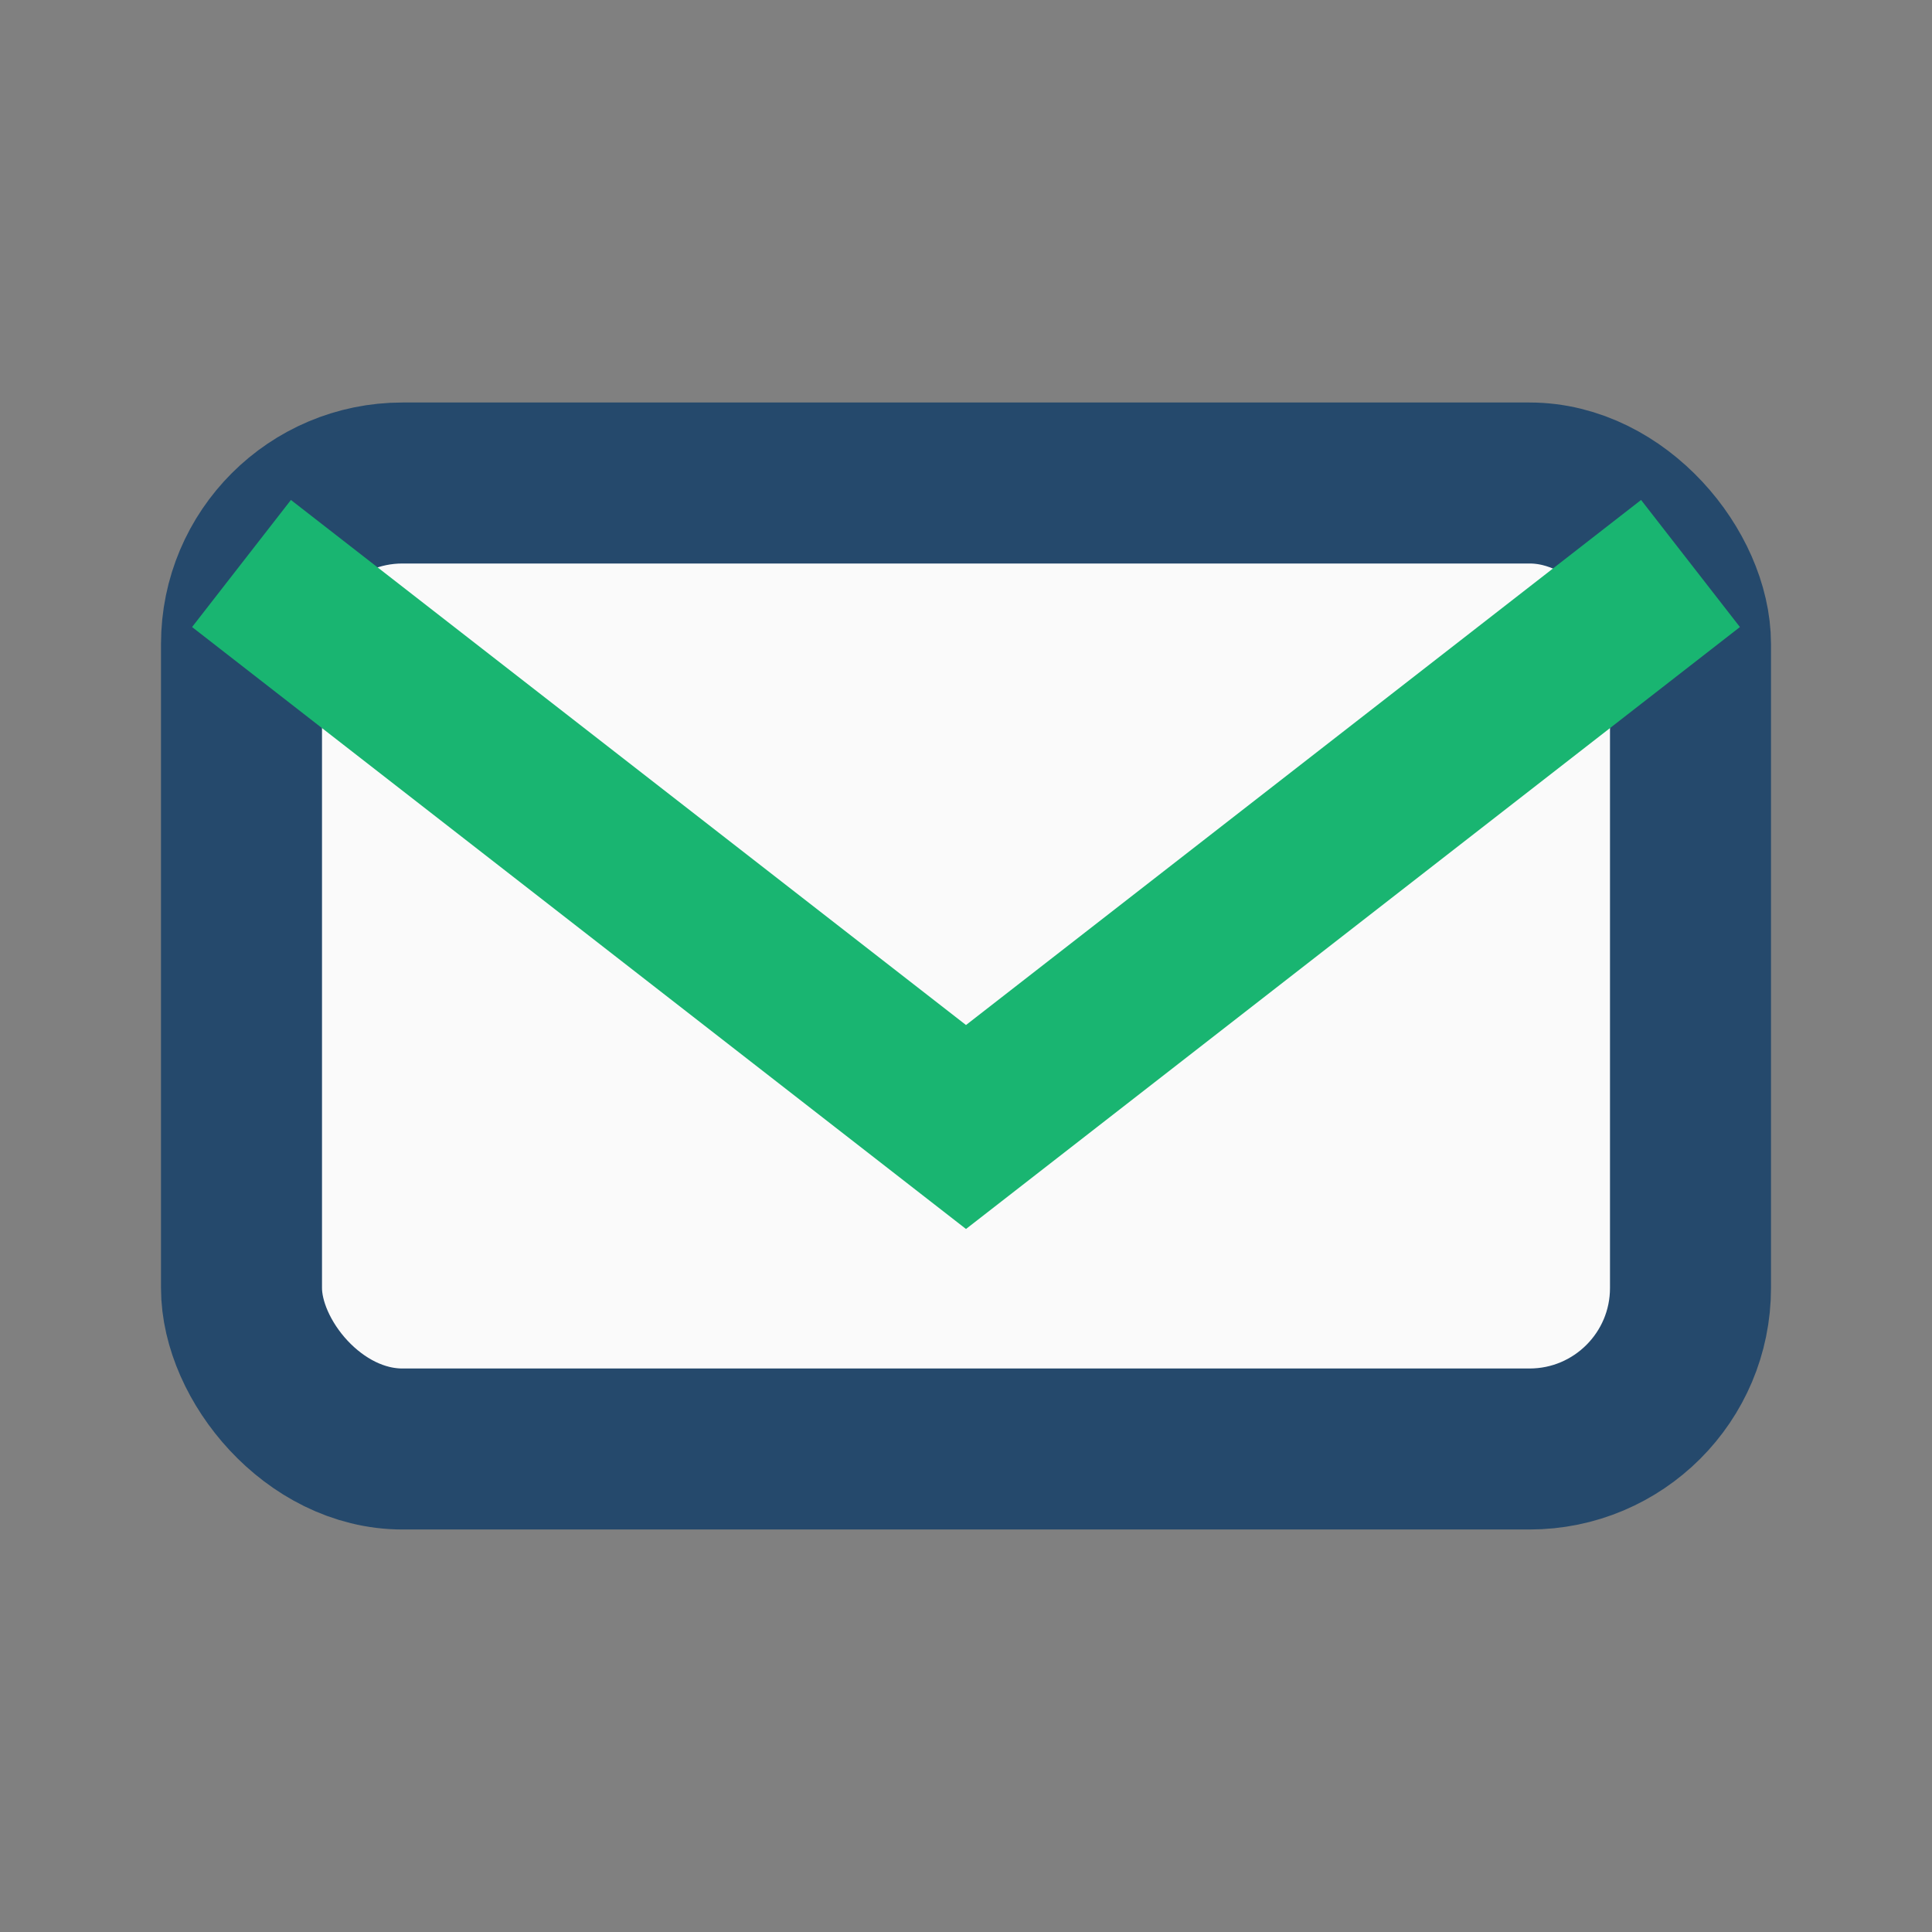 <?xml version="1.0" encoding="UTF-8"?>
<svg xmlns="http://www.w3.org/2000/svg" width="24" height="24" viewBox="0 0 24 24"><rect x="0" y="0" width="24" height="24" fill="#808080" stroke="none"/><rect x="3" y="6" width="18" height="12" rx="2" fill="#FAFAFA" stroke="#25496C" stroke-width="2"/><path d="M3 7l9 7 9-7" stroke="#19B571" stroke-width="2" fill="none"/></svg>